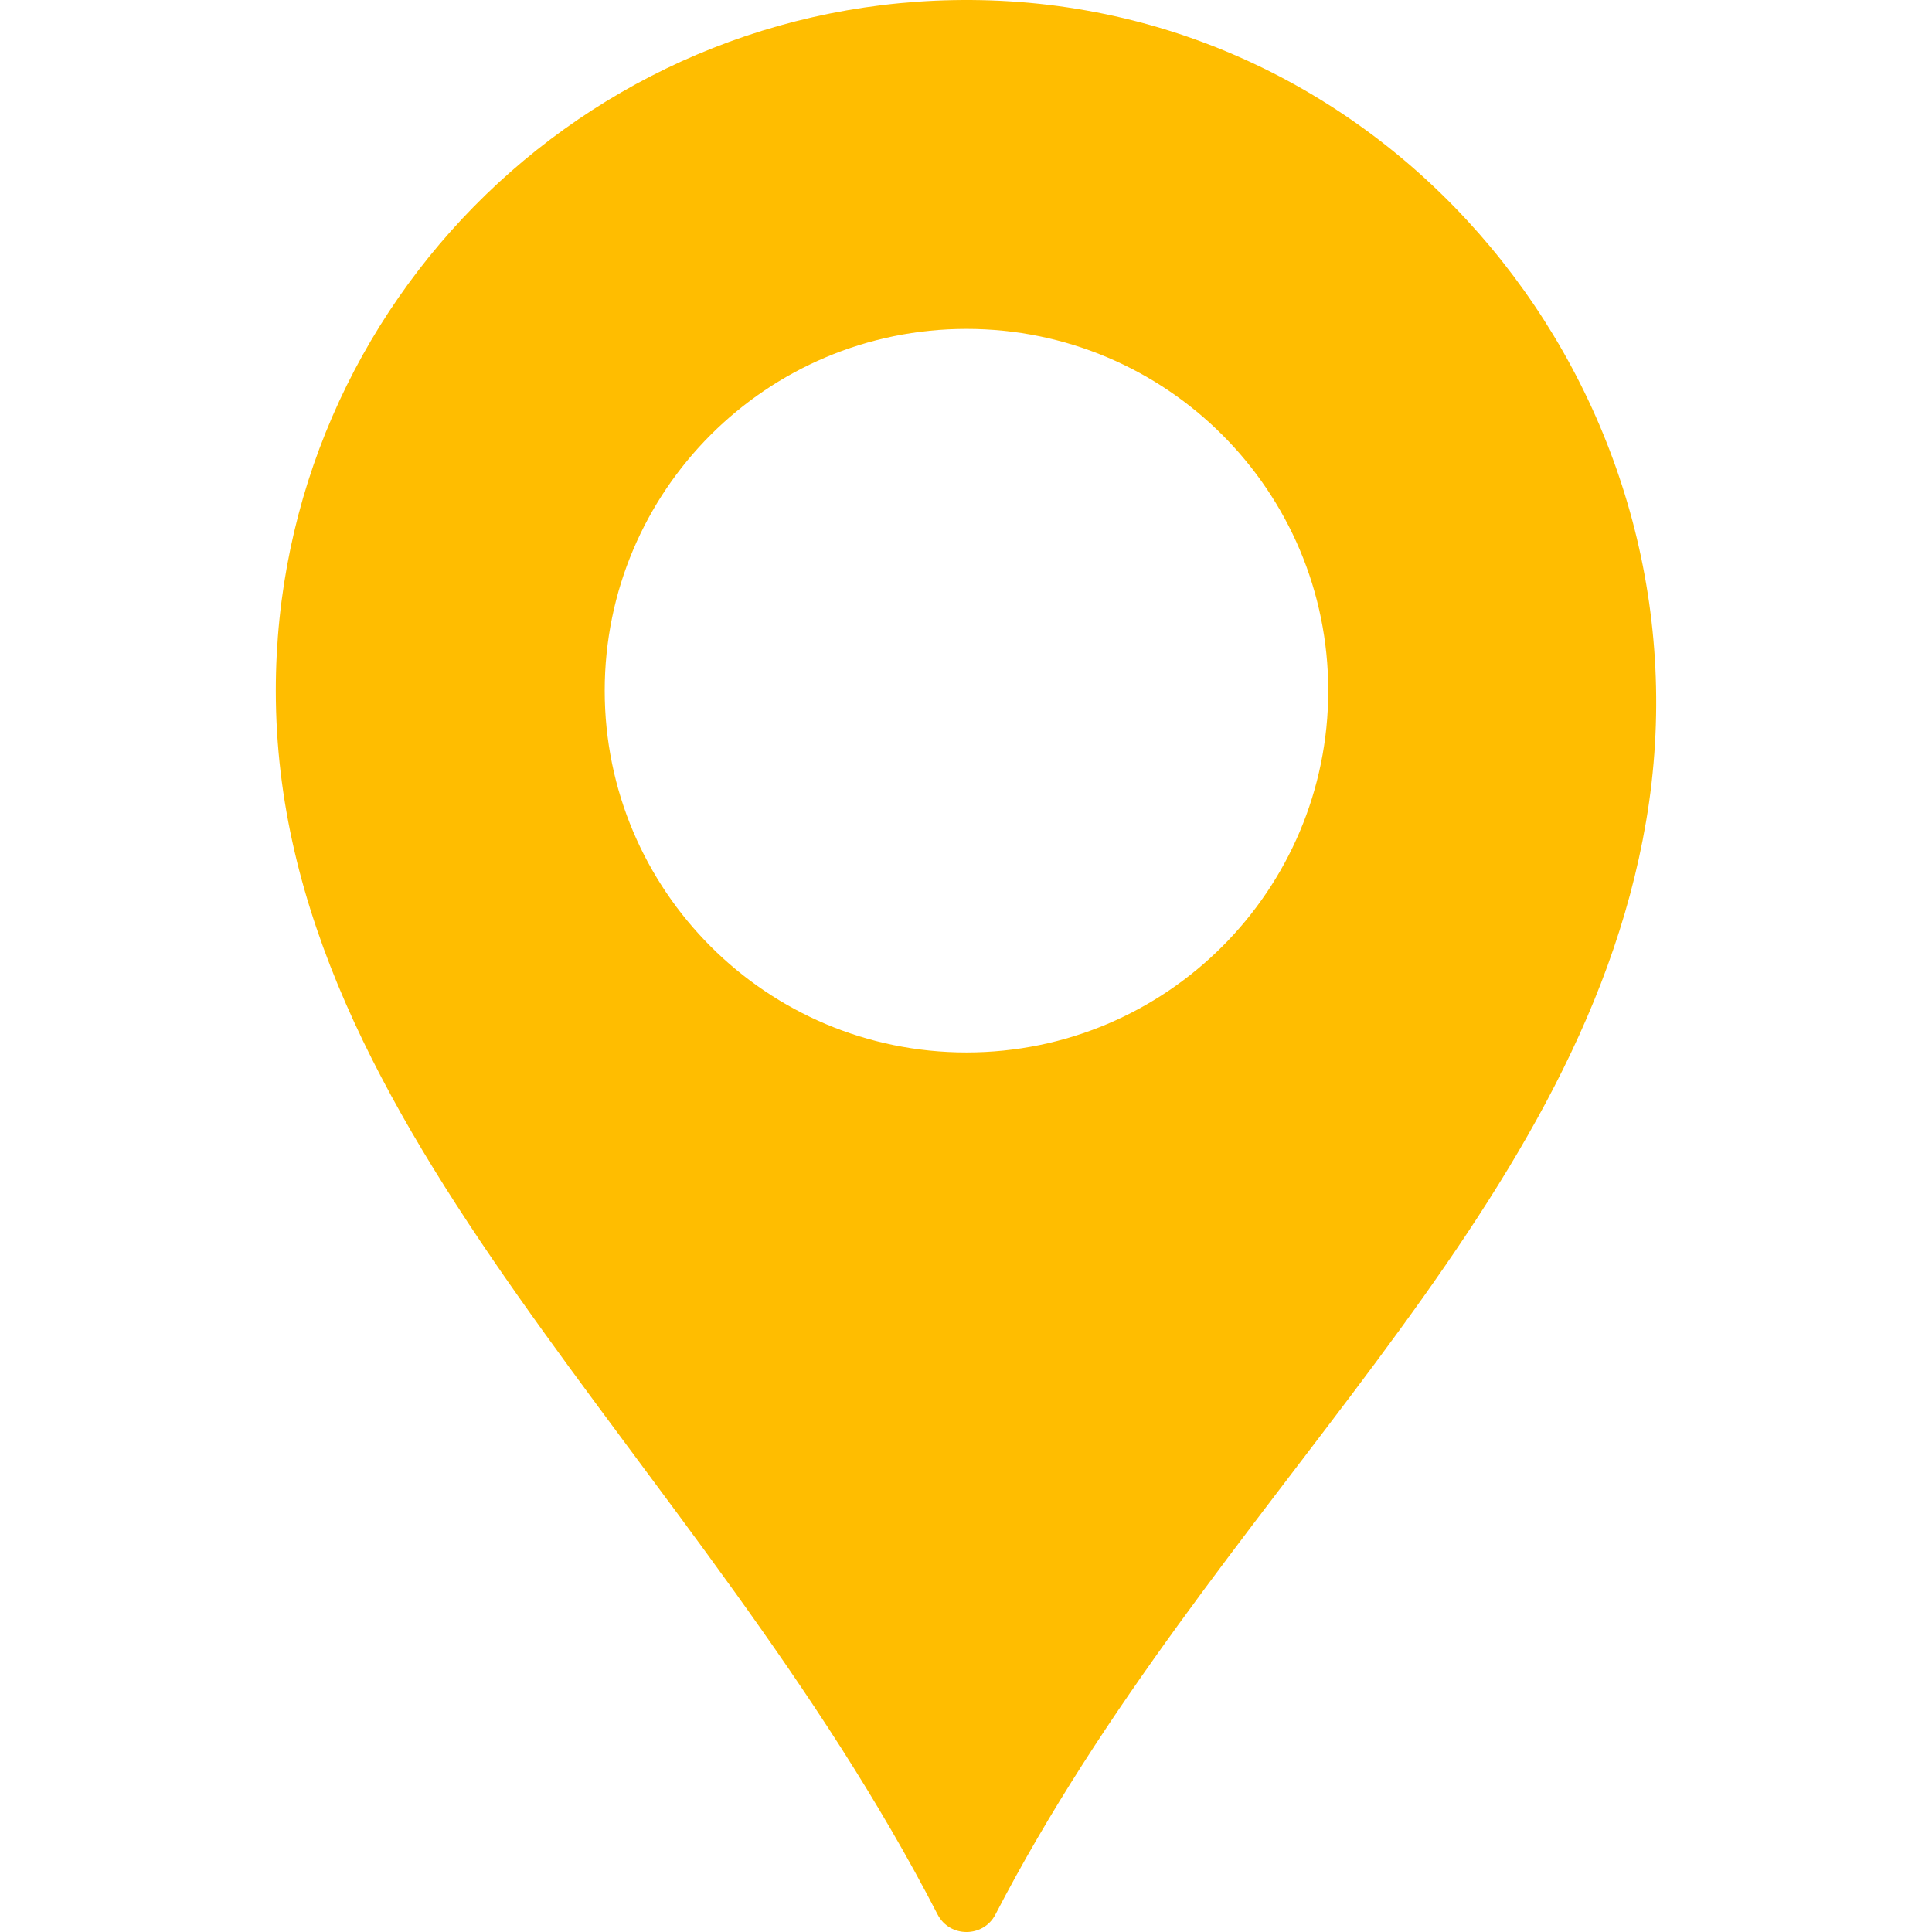 <svg width="513.6px" height="513.6px" enable-background="new 0 0 513.597 513.597" version="1.1" viewBox="0 0 513.597 513.597" xml:space="preserve" xmlns="http://www.w3.org/2000/svg"><g fill="#ffbd00"><path d="m263.28 0.107c-104.3-3.515-189.96 79.988-189.96 183.5 0 117.47 112.73 202.72 175.92 325.32 3.208 6.225 12.169 6.233 15.388 9e-3 57.16-110.32 154.85-184.29 172.96-290.57 18.746-109.98-62.809-214.5-174.31-218.26zm-6.355 279.67c-53.113 0-96.171-43.059-96.171-96.171s43.059-96.171 96.171-96.171c53.113 0 96.172 43.059 96.172 96.171s-43.059 96.171-96.172 96.171z"></path></g></svg>